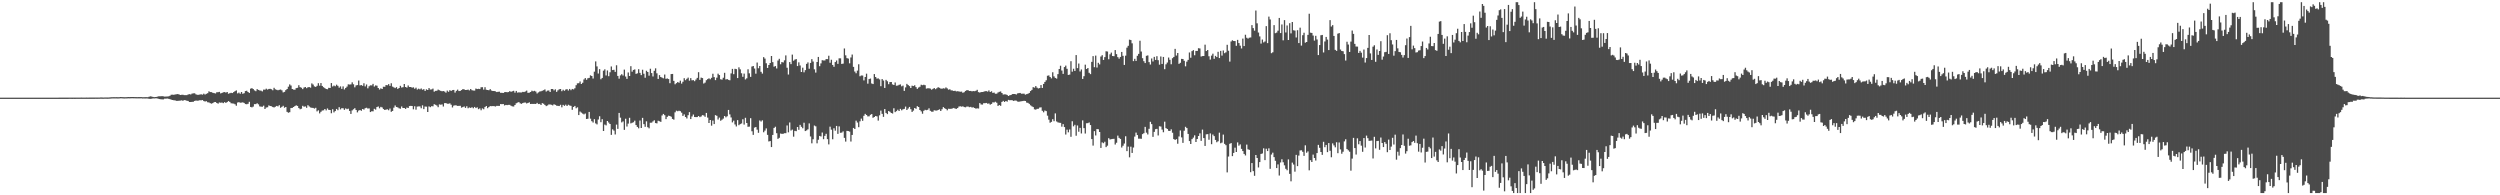 <?xml version="1.0" encoding="UTF-8"?>
<svg xmlns="http://www.w3.org/2000/svg" width="1920" height="150">
  <path d="M0 75.000h1v1.000H0zM1 75.000h1v1.000H1zM2 75.000h1v1.000H2zM3 75.000h1v1.000H3zM4 75.000h1v1.000H4zM5 75.000h1v1.000H5zM6 75.000h1v1.000H6zM7 75.000h1v1.000H7zM8 75.000h1v1.000H8zM9 75.000h1v1.000H9zM10 75.000h1v1.000H10zM11 75.000h1v1.000H11zM12 75.000h1v1.000H12zM13 75.000h1v1.000H13zM14 75.000h1v1.000H14zM15 75.000h1v1.000H15zM16 74.999h1v1.000H16zM17 75.000h1v1.000H17zM18 74.999h1v1.000H18zM19 74.999h1v1.000H19zM20 74.999h1v1.000H20zM21 74.999h1v1.000H21zM22 74.998h1v1.000H22zM23 74.996h1v1.000H23zM24 74.996h1v1.000H24zM25 74.995h1v1.000H25zM26 74.995h1v1.000H26zM27 74.995h1v1.000H27zM28 74.996h1v1.000H28zM29 74.996h1v1.000H29zM30 74.993h1v1.000H30zM31 74.993h1v1.000H31zM32 74.993h1v1.000H32zM33 74.993h1v1.000H33zM34 74.991h1v1.000H34zM35 74.989h1v1.000H35zM36 74.990h1v1.000H36zM37 74.991h1v1.000H37zM38 74.991h1v1.000H38zM39 74.988h1v1.000H39zM40 74.988h1v1.000H40zM41 74.986h1v1.000H41zM42 74.987h1v1.000H42zM43 74.989h1v1.000H43zM44 74.986h1v1.000H44zM45 74.982h1v1.000H45zM46 74.978h1v1.000H46zM47 74.979h1v1.000H47zM48 74.968h1v1.000H48zM49 74.964h1v1.000H49zM50 74.963h1v1.000H50zM51 74.963h1v1.000H51zM52 74.956h1v1.000H52zM53 74.951h1v1.000H53zM54 74.952h1v1.000H54zM55 74.957h1v1.000H55zM56 74.955h1v1.000H56zM57 74.959h1v1.000H57zM58 74.950h1v1.000H58zM59 74.942h1v1.000H59zM60 74.936h1v1.000H60zM61 74.948h1v1.000H61zM62 74.932h1v1.000H62zM63 74.934h1v1.000H63zM64 74.938h1v1.000H64zM65 74.936h1v1.000H65zM66 74.930h1v1.000H66zM67 74.943h1v1.000H67zM68 74.925h1v1.000H68zM69 74.915h1v1.000H69zM70 74.917h1v1.000H70zM71 74.930h1v1.000H71zM72 74.923h1v1.000H72zM73 74.903h1v1.000H73zM74 74.921h1v1.000H74zM75 74.892h1v1.000H75zM76 74.882h1v1.000H76zM77 74.815h1v1.000H77zM78 74.867h1v1.000H78zM79 74.882h1v1.000H79zM80 74.832h1v1.000H80zM81 74.844h1v1.000H81zM82 74.857h1v1.000H82zM83 74.831h1v1.000H83zM84 74.756h1v1.000H84zM85 74.650h1v1.000H85zM86 74.626h1v1.000H86zM87 74.613h1v1.000H87zM88 74.638h1v1.000H88zM89 74.615h1v1.000H89zM90 74.660h1v1.000H90zM91 74.636h1v1.000H91zM92 74.513h1v1.000H92zM93 74.531h1v1.000H93zM94 74.615h1v1.000H94zM95 74.660h1v1.000H95zM96 74.634h1v1.000H96zM97 74.621h1v1.000H97zM98 74.510h1v1.000H98zM99 74.546h1v1.000H99zM100 74.518h1v1.000H100zM101 74.486h1v1.000H101zM102 74.477h1v1.028H102zM103 74.532h1v1.000H103zM104 74.548h1v1.000H104zM105 74.592h1v1.000H105zM106 74.561h1v1.000H106zM107 74.551h1v1.000H107zM108 74.542h1v1.000H108zM109 74.657h1v1.000H109zM110 74.624h1v1.000H110zM111 74.614h1v1.065H111zM112 74.597h1v1.006H112zM113 74.633h1v1.050H113zM114 74.292h1v1.592H114zM115 73.971h1v1.950H115zM116 74.112h1v1.734H116zM117 74.459h1v1.121H117zM118 74.601h1v1.000H118zM119 74.518h1v1.000H119zM120 74.403h1v1.122H120zM121 73.999h1v1.821H121zM122 73.913h1v2.164H122zM123 73.918h1v2.302H123zM124 73.824h1v2.506H124zM125 73.986h1v2.333H125zM126 74.168h1v1.594H126zM127 74.156h1v1.644H127zM128 74.066h1v1.608H128zM129 73.981h1v1.883H129zM130 73.594h1v2.518H130zM131 72.756h1v3.798H131zM132 72.730h1v4.074H132zM133 72.800h1v4.202H133zM134 72.560h1v4.551H134zM135 72.371h1v5.105H135zM136 72.218h1v5.266H136zM137 72.494h1v4.858H137zM138 72.941h1v4.317H138zM139 72.785h1v4.293H139zM140 72.746h1v4.660H140zM141 73.079h1v3.786H141zM142 73.041h1v3.960H142zM143 73.050h1v4.302H143zM144 72.571h1v4.946H144zM145 72.310h1v6.031H145zM146 72.525h1v5.819H146zM147 71.882h1v6.334H147zM148 71.668h1v6.466H148zM149 71.630h1v5.891H149zM150 72.463h1v4.756H150zM151 72.794h1v4.551H151zM152 72.810h1v4.428H152zM153 72.621h1v4.354H153zM154 72.389h1v4.683H154zM155 72.694h1v4.132H155zM156 71.915h1v5.717H156zM157 72.616h1v5.350H157zM158 72.029h1v5.689H158zM159 71.596h1v6.944H159zM160 70.132h1v8.569H160zM161 70.692h1v8.563H161zM162 70.761h1v8.870H162zM163 71.338h1v7.830H163zM164 71.519h1v6.920H164zM165 71.802h1v6.540H165zM166 70.849h1v8.254H166zM167 70.802h1v8.817H167zM168 70.538h1v8.153H168zM169 71.731h1v7.177H169zM170 71.387h1v7.342H170zM171 70.874h1v8.357H171zM172 70.725h1v7.708H172zM173 71.117h1v7.942H173zM174 70.638h1v7.750H174zM175 71.998h1v5.629H175zM176 71.600h1v6.674H176zM177 71.285h1v8.020H177zM178 71.495h1v7.953H178zM179 70.693h1v8.890H179zM180 70.002h1v10.068H180zM181 69.448h1v11.763H181zM182 71.724h1v7.036H182zM183 71.093h1v7.342H183zM184 71.971h1v6.911H184zM185 70.667h1v8.148H185zM186 72.032h1v6.537H186zM187 71.572h1v7.476H187zM188 69.929h1v9.999H188zM189 69.684h1v10.374H189zM190 70.635h1v9.094H190zM191 71.380h1v6.783H191zM192 68.079h1v14.068H192zM193 67.687h1v14.790H193zM194 68.383h1v13.487H194zM195 69.450h1v10.523H195zM196 70.065h1v9.884H196zM197 68.448h1v10.862H197zM198 69.069h1v11.060H198zM199 69.469h1v12.235H199zM200 69.618h1v12.319H200zM201 70.193h1v11.786H201zM202 68.830h1v12.318H202zM203 68.881h1v14.849H203zM204 68.121h1v14.457H204zM205 68.826h1v13.569H205zM206 68.313h1v12.608H206zM207 68.182h1v13.221H207zM208 68.543h1v13.082H208zM209 69.341h1v12.887H209zM210 67.434h1v15.088H210zM211 68.616h1v13.349H211zM212 68.959h1v12.407H212zM213 69.333h1v12.399H213zM214 68.966h1v11.833H214zM215 68.787h1v14.006H215zM216 69.354h1v12.742H216zM217 70.954h1v10.316H217zM218 70.531h1v12.228H218zM219 69.242h1v12.914H219zM220 68.370h1v17.542H220zM221 66.570h1v20.018H221zM222 64.829h1v21.339H222zM223 65.678h1v17.316H223zM224 68.348h1v14.513H224zM225 68.835h1v13.357H225zM226 68.904h1v12.577H226zM227 67.700h1v13.172H227zM228 67.421h1v13.921H228zM229 65.410h1v17.590H229zM230 66.896h1v17.044H230zM231 67.389h1v16.117H231zM232 68.473h1v12.797H232zM233 67.214h1v14.761H233zM234 66.841h1v14.895H234zM235 67.759h1v15.037H235zM236 67.013h1v13.776H236zM237 66.858h1v14.910H237zM238 67.315h1v15.242H238zM239 64.071h1v18.724H239zM240 64.928h1v17.985H240zM241 66.355h1v17.049H241zM242 66.760h1v16.015H242zM243 65.919h1v19.631H243zM244 63.902h1v20.809H244zM245 65.808h1v21.270H245zM246 63.785h1v22.071H246zM247 65.974h1v18.910H247zM248 66.948h1v17.794H248zM249 67.664h1v16.051H249zM250 68.336h1v16.441H250zM251 68.565h1v14.736H251zM252 67.412h1v16.964H252zM253 67.607h1v16.884H253zM254 63.790h1v23.199H254zM255 66.414h1v17.505H255zM256 65.694h1v20.618H256zM257 66.255h1v19.021H257zM258 65.006h1v18.669H258zM259 65.901h1v18.748H259zM260 67.345h1v14.989H260zM261 66.346h1v17.669H261zM262 68.228h1v14.886H262zM263 66.378h1v16.776H263zM264 68.694h1v15.680H264zM265 67.548h1v15.709H265zM266 66.504h1v17.372H266zM267 64.742h1v18.697H267zM268 64.932h1v20.242H268zM269 64.804h1v22.679H269zM270 63.255h1v21.552H270zM271 64.714h1v19.228H271zM272 67.090h1v15.998H272zM273 65.607h1v18.892H273zM274 65.331h1v20.969H274zM275 61.823h1v23.111H275zM276 65.597h1v18.884H276zM277 65.314h1v19.784H277zM278 65.915h1v17.783H278zM279 63.954h1v20.230H279zM280 66.370h1v16.725H280zM281 64.850h1v17.912H281zM282 67.819h1v15.559H282zM283 66.259h1v17.011H283zM284 65.526h1v20.539H284zM285 65.575h1v19.877H285zM286 64.400h1v21.125H286zM287 66.471h1v17.100H287zM288 65.577h1v18.607H288zM289 65.778h1v16.457H289zM290 67.595h1v14.148H290zM291 68.780h1v14.431H291zM292 67.848h1v14.214H292zM293 68.340h1v14.173H293zM294 66.597h1v17.178H294zM295 66.666h1v17.806H295zM296 65.341h1v18.835H296zM297 65.495h1v18.463H297zM298 64.593h1v20.103H298zM299 65.962h1v17.380H299zM300 63.968h1v21.872H300zM301 66.524h1v18.693H301zM302 67.053h1v15.623H302zM303 67.662h1v13.339H303zM304 66.899h1v15.280H304zM305 68.298h1v14.189H305zM306 67.606h1v15.602H306zM307 65.906h1v17.604H307zM308 67.217h1v14.529H308zM309 66.976h1v15.980H309zM310 64.490h1v18.430H310zM311 66.814h1v16.851H311zM312 67.291h1v15.269H312zM313 65.634h1v17.287H313zM314 66.836h1v14.631H314zM315 66.810h1v14.485H315zM316 67.325h1v14.106H316zM317 67.071h1v16.889H317zM318 68.127h1v13.504H318zM319 67.325h1v16.919H319zM320 68.741h1v13.140H320zM321 68.122h1v13.609H321zM322 68.628h1v13.110H322zM323 67.962h1v15.192H323zM324 68.916h1v12.003H324zM325 68.429h1v15.372H325zM326 69.841h1v11.984H326zM327 68.582h1v13.350H327zM328 69.143h1v16.864H328zM329 67.636h1v14.068H329zM330 68.766h1v13.555H330zM331 68.634h1v12.928H331zM332 68.024h1v13.644H332zM333 70.397h1v9.644H333zM334 69.807h1v10.668H334zM335 69.686h1v11.348H335zM336 68.798h1v13.542H336zM337 69.329h1v10.874H337zM338 69.770h1v10.683H338zM339 70.101h1v10.053H339zM340 69.936h1v11.900H340zM341 70.320h1v8.870H341zM342 71.182h1v7.995H342zM343 69.592h1v10.060H343zM344 70.513h1v9.162H344zM345 69.259h1v10.098H345zM346 69.824h1v10.631H346zM347 69.240h1v13.276H347zM348 69.060h1v12.075H348zM349 71.128h1v9.700H349zM350 69.736h1v11.257H350zM351 68.825h1v12.519H351zM352 69.923h1v11.361H352zM353 69.768h1v11.493H353zM354 69.181h1v13.506H354zM355 68.383h1v13.852H355zM356 68.661h1v13.102H356zM357 69.136h1v13.732H357zM358 69.053h1v12.583H358zM359 68.799h1v14.363H359zM360 69.422h1v13.087H360zM361 68.367h1v14.526H361zM362 69.278h1v13.051H362zM363 69.536h1v13.626H363zM364 69.579h1v12.566H364zM365 67.985h1v14.990H365zM366 68.394h1v14.038H366zM367 68.193h1v15.673H367zM368 68.405h1v14.831H368zM369 67.034h1v17.660H369zM370 66.954h1v16.297H370zM371 68.838h1v15.057H371zM372 66.975h1v15.264H372zM373 68.918h1v12.482H373zM374 69.138h1v13.940H374zM375 69.337h1v12.892H375zM376 68.437h1v13.028H376zM377 69.541h1v12.040H377zM378 69.869h1v11.611H378zM379 69.869h1v11.651H379zM380 70.161h1v11.648H380zM381 70.710h1v10.598H381zM382 70.479h1v10.824H382zM383 70.384h1v10.948H383zM384 71.282h1v8.639H384zM385 71.261h1v8.770H385zM386 71.400h1v8.485H386zM387 70.830h1v10.174H387zM388 70.663h1v9.912H388zM389 70.864h1v9.886H389zM390 70.686h1v9.866H390zM391 69.993h1v10.536H391zM392 70.486h1v10.759H392zM393 70.082h1v11.607H393zM394 69.747h1v12.047H394zM395 71.177h1v9.443H395zM396 69.862h1v9.422H396zM397 71.141h1v7.666H397zM398 70.910h1v7.466H398zM399 70.997h1v8.365H399zM400 71.034h1v8.761H400zM401 70.546h1v8.633H401zM402 70.710h1v8.072H402zM403 70.223h1v8.534H403zM404 69.562h1v9.881H404zM405 71.318h1v7.760H405zM406 71.164h1v7.403H406zM407 70.669h1v9.225H407zM408 69.635h1v10.129H408zM409 70.107h1v9.720H409zM410 69.751h1v9.996H410zM411 70.289h1v9.567H411zM412 71.775h1v7.244H412zM413 70.955h1v8.954H413zM414 70.304h1v9.459H414zM415 70.070h1v10.557H415zM416 69.697h1v9.512H416zM417 69.284h1v10.384H417zM418 68.645h1v11.920H418zM419 70.283h1v11.246H419zM420 69.579h1v11.406H420zM421 69.457h1v10.775H421zM422 70.635h1v9.599H422zM423 68.337h1v12.154H423zM424 68.367h1v12.576H424zM425 69.443h1v10.648H425zM426 68.608h1v11.939H426zM427 70.533h1v10.618H427zM428 69.371h1v11.954H428zM429 68.560h1v12.875H429zM430 68.334h1v12.129H430zM431 70.034h1v12.405H431zM432 68.935h1v11.579H432zM433 69.716h1v11.578H433zM434 68.755h1v11.655H434zM435 68.474h1v12.925H435zM436 69.552h1v10.875H436zM437 68.317h1v12.705H437zM438 69.265h1v12.052H438zM439 68.282h1v16.024H439zM440 68.638h1v13.537H440zM441 67.791h1v13.586H441zM442 65.422h1v17.722H442zM443 64.016h1v18.429H443zM444 63.881h1v24.507H444zM445 62.559h1v23.098H445zM446 64.523h1v21.978H446zM447 63.528h1v23.732H447zM448 61.009h1v26.827H448zM449 59.953h1v27.220H449zM450 61.263h1v30.141H450zM451 60.094h1v31.115H451zM452 59.823h1v26.123H452zM453 57.878h1v33.267H453zM454 58.377h1v34.706H454zM455 60.320h1v33.809H455zM456 55.033h1v36.515H456zM457 47.169h1v47.623H457zM458 50.984h1v44.551H458zM459 56.497h1v35.296H459zM460 53.115h1v36.179H460zM461 60.875h1v32.949H461zM462 59.868h1v31.671H462zM463 54.253h1v46.363H463zM464 53.258h1v42.446H464zM465 57.960h1v38.360H465zM466 54.142h1v38.782H466zM467 58.540h1v35.542H467zM468 55.515h1v39.740H468zM469 51.049h1v52.542H469zM470 53.834h1v45.480H470zM471 53.602h1v46.714H471zM472 55.214h1v48.048H472zM473 50.110h1v45.596H473zM474 58.306h1v40.688H474zM475 60.425h1v26.295H475zM476 57.891h1v32.491H476zM477 56.964h1v37.059H477zM478 57.986h1v35.239H478zM479 53.453h1v46.279H479zM480 58.753h1v32.449H480zM481 60.564h1v36.595H481zM482 55.633h1v39.296H482zM483 58.391h1v32.082H483zM484 50.822h1v43.964H484zM485 55.047h1v39.253H485zM486 53.730h1v40.159H486zM487 53.322h1v39.365H487zM488 56.729h1v39.298H488zM489 56.320h1v41.185H489zM490 53.136h1v45.440H490zM491 55.977h1v36.587H491zM492 57.712h1v40.583H492zM493 53.538h1v36.991H493zM494 56.641h1v38.674H494zM495 59.709h1v37.681H495zM496 54.348h1v38.815H496zM497 55.313h1v42.353H497zM498 58.090h1v40.450H498zM499 52.773h1v41.494H499zM500 56.125h1v38.066H500zM501 58.708h1v34.541H501zM502 54.381h1v37.981H502zM503 52.477h1v42.029H503zM504 56.307h1v38.474H504zM505 60.615h1v32.102H505zM506 57.723h1v35.386H506zM507 59.161h1v34.442H507zM508 59.649h1v29.044H508zM509 60.171h1v27.320H509zM510 57.230h1v31.266H510zM511 60.539h1v30.942H511zM512 60.267h1v29.420H512zM513 60.736h1v28.110H513zM514 63.919h1v25.185H514zM515 56.870h1v32.795H515zM516 56.759h1v34.600H516zM517 62.126h1v29.796H517zM518 64.722h1v21.566H518zM519 63.844h1v21.157H519zM520 63.017h1v22.425H520zM521 63.523h1v21.546H521zM522 61.941h1v23.479H522zM523 64.231h1v22.300H523zM524 62.769h1v26.249H524zM525 60.061h1v27.796H525zM526 61.615h1v28.252H526zM527 60.515h1v30.485H527zM528 59.580h1v28.905H528zM529 61.967h1v24.163H529zM530 59.985h1v31.445H530zM531 61.719h1v27.748H531zM532 61.529h1v26.406H532zM533 62.386h1v27.446H533zM534 61.093h1v28.866H534zM535 59.821h1v30.108H535zM536 55.442h1v33.651H536zM537 61.336h1v28.629H537zM538 59.608h1v29.822H538zM539 59.954h1v28.489H539zM540 64.139h1v24.542H540zM541 63.418h1v26.308H541zM542 61.595h1v25.129H542zM543 60.774h1v29.567H543zM544 60.175h1v34.312H544zM545 60.860h1v31.278H545zM546 59.736h1v36.780H546zM547 56.637h1v36.000H547zM548 59.230h1v36.066H548zM549 61.544h1v26.860H549zM550 59.639h1v29.320H550zM551 56.592h1v35.200H551zM552 57.671h1v32.634H552zM553 60.860h1v31.858H553zM554 61.206h1v30.732H554zM555 59.713h1v31.385H555zM556 55.923h1v33.157H556zM557 61.030h1v29.096H557zM558 60.698h1v28.582H558zM559 61.340h1v23.081H559zM560 61.624h1v26.254H560zM561 56.391h1v33.799H561zM562 52.877h1v41.138H562zM563 56.972h1v35.678H563zM564 52.858h1v42.738H564zM565 53.073h1v44.056H565zM566 59.967h1v32.317H566zM567 51.731h1v44.415H567zM568 53.226h1v42.086H568zM569 56.288h1v38.542H569zM570 58.994h1v32.588H570zM571 56.512h1v39.194H571zM572 61.037h1v29.420H572zM573 60.150h1v34.318H573zM574 53.199h1v44.207H574zM575 56.338h1v40.908H575zM576 59.014h1v31.750H576zM577 51.115h1v49.706H577zM578 50.688h1v52.873H578zM579 52.656h1v45.356H579zM580 56.560h1v40.976H580zM581 48.008h1v51.588H581zM582 52.436h1v49.557H582zM583 50.666h1v41.854H583zM584 55.154h1v38.157H584zM585 56.549h1v35.878H585zM586 43.897h1v57.683H586zM587 45.010h1v55.313H587zM588 48.606h1v50.012H588zM589 52.152h1v51.441H589zM590 49.938h1v58.701H590zM591 48.391h1v59.928H591zM592 42.991h1v69.968H592zM593 47.717h1v55.921H593zM594 51.179h1v47.096H594zM595 50.759h1v46.548H595zM596 52.563h1v49.724H596zM597 46.482h1v60.145H597zM598 45.146h1v60.690H598zM599 49.346h1v53.228H599zM600 47.683h1v55.135H600zM601 47.967h1v54.778H601zM602 46.349h1v55.933H602zM603 42.563h1v59.755H603zM604 52.027h1v44.346H604zM605 57.233h1v44.387H605zM606 47.663h1v46.411H606zM607 49.252h1v50.982H607zM608 41.939h1v57.587H608zM609 46.666h1v58.310H609zM610 45.765h1v54.748H610zM611 45.387h1v55.387H611zM612 50.727h1v46.798H612zM613 47.848h1v51.816H613zM614 50.295h1v45.592H614zM615 55.295h1v42.104H615zM616 51.948h1v46.563H616zM617 55.547h1v38.726H617zM618 53.845h1v46.795H618zM619 49.036h1v51.126H619zM620 47.925h1v51.386H620zM621 52.811h1v41.978H621zM622 48.342h1v56.439H622zM623 45.410h1v64.686H623zM624 47.239h1v59.698H624zM625 53.244h1v43.152H625zM626 55.764h1v41.267H626zM627 47.617h1v62.443H627zM628 43.749h1v63.581H628zM629 50.851h1v53.552H629zM630 48.691h1v56.113H630zM631 46.240h1v55.554H631zM632 46.442h1v60.438H632zM633 46.422h1v57.909H633zM634 45.381h1v57.389H634zM635 45.389h1v61.443H635zM636 42.821h1v68.082H636zM637 48.174h1v49.110H637zM638 45.877h1v53.713H638zM639 49.856h1v57.082H639zM640 51.284h1v47.237H640zM641 47.690h1v52.681H641zM642 46.461h1v50.277H642zM643 49.072h1v53.735H643zM644 44.787h1v52.267H644zM645 44.783h1v57.202H645zM646 49.086h1v52.753H646zM647 48.822h1v52.112H647zM648 37.203h1v68.656H648zM649 42.517h1v66.247H649zM650 44.650h1v55.844H650zM651 45.006h1v55.662H651zM652 48.635h1v52.441H652zM653 44.131h1v64.568H653zM654 41.900h1v61.741H654zM655 51.332h1v46.900H655zM656 54.927h1v44.125H656zM657 56.261h1v36.388H657zM658 54.227h1v39.873H658zM659 49.361h1v48.347H659zM660 58.553h1v34.618H660zM661 57.962h1v33.099H661zM662 57.986h1v34.772H662zM663 61.723h1v27.217H663zM664 59.115h1v28.315H664zM665 56.559h1v31.737H665zM666 64.247h1v25.167H666zM667 60.711h1v28.638H667zM668 60.339h1v27.821H668zM669 64.092h1v23.502H669zM670 64.556h1v25.908H670zM671 56.860h1v33.014H671zM672 59.148h1v29.915H672zM673 60.345h1v29.030H673zM674 60.199h1v32.420H674zM675 60.991h1v27.574H675zM676 66.202h1v18.750H676zM677 60.707h1v26.727H677zM678 61.875h1v27.902H678zM679 67.513h1v16.241H679zM680 61.363h1v25.383H680zM681 62.392h1v25.251H681zM682 64.654h1v20.620H682zM683 63.010h1v22.862H683zM684 62.983h1v23.799H684zM685 64.822h1v22.346H685zM686 65.293h1v17.878H686zM687 63.347h1v22.765H687zM688 65.829h1v19.543H688zM689 65.692h1v18.574H689zM690 65.119h1v20.107H690zM691 64.842h1v18.760H691zM692 66.287h1v18.454H692zM693 65.719h1v18.254H693zM694 69.803h1v13.799H694zM695 67.121h1v14.759H695zM696 64.424h1v20.079H696zM697 65.316h1v18.024H697zM698 66.165h1v15.940H698zM699 67.584h1v16.266H699zM700 65.813h1v20.147H700zM701 66.088h1v18.868H701zM702 65.494h1v17.426H702zM703 66.933h1v16.612H703zM704 68.268h1v13.280H704zM705 67.226h1v14.940H705zM706 66.589h1v17.882H706zM707 65.076h1v20.482H707zM708 65.420h1v21.948H708zM709 65.093h1v19.993H709zM710 65.456h1v18.847H710zM711 68.066h1v16.582H711zM712 67.798h1v16.549H712zM713 67.774h1v15.426H713zM714 68.048h1v17.030H714zM715 68.857h1v16.904H715zM716 68.271h1v17.559H716zM717 67.563h1v17.118H717zM718 68.509h1v16.393H718zM719 67.799h1v17.117H719zM720 66.990h1v17.509H720zM721 67.424h1v16.561H721zM722 68.013h1v17.232H722zM723 68.138h1v15.760H723zM724 67.787h1v14.478H724zM725 68.010h1v15.064H725zM726 67.140h1v16.563H726zM727 67.875h1v16.858H727zM728 68.860h1v14.651H728zM729 68.581h1v15.010H729zM730 69.376h1v14.170H730zM731 69.466h1v13.841H731zM732 69.892h1v13.014H732zM733 69.703h1v13.701H733zM734 70.196h1v13.419H734zM735 70.017h1v12.955H735zM736 70.232h1v11.583H736zM737 70.461h1v11.133H737zM738 70.371h1v11.533H738zM739 71.293h1v10.354H739zM740 70.787h1v11.416H740zM741 69.832h1v12.599H741zM742 69.257h1v12.591H742zM743 69.277h1v12.533H743zM744 69.887h1v12.463H744zM745 69.845h1v12.236H745zM746 70.152h1v12.418H746zM747 69.914h1v12.497H747zM748 70.035h1v12.932H748zM749 69.732h1v13.718H749zM750 68.991h1v14.233H750zM751 70.769h1v12.608H751zM752 71.131h1v8.048H752zM753 70.694h1v9.539H753zM754 70.636h1v9.697H754zM755 70.454h1v8.796H755zM756 70.025h1v9.225H756zM757 70.008h1v9.070H757zM758 70.329h1v9.287H758zM759 69.451h1v10.015H759zM760 70.633h1v9.774H760zM761 70.113h1v9.688H761zM762 71.302h1v7.303H762zM763 71.101h1v7.598H763zM764 71.973h1v6.162H764zM765 71.929h1v6.985H765zM766 71.017h1v10.318H766zM767 70.524h1v10.167H767zM768 70.238h1v11.006H768zM769 71.437h1v6.866H769zM770 72.605h1v4.864H770zM771 72.428h1v5.903H771zM772 72.496h1v5.085H772zM773 72.922h1v5.145H773zM774 73.710h1v2.965H774zM775 73.150h1v3.830H775zM776 72.951h1v3.946H776zM777 72.248h1v4.826H777zM778 72.168h1v5.348H778zM779 72.202h1v4.960H779zM780 72.579h1v4.758H780zM781 71.754h1v6.207H781zM782 71.514h1v6.644H782zM783 71.377h1v6.559H783zM784 71.991h1v5.762H784zM785 71.951h1v5.657H785zM786 71.926h1v5.503H786zM787 72.696h1v4.857H787zM788 72.280h1v6.514H788zM789 71.972h1v7.008H789zM790 71.398h1v8.377H790zM791 69.925h1v10.965H791zM792 69.039h1v12.605H792zM793 66.902h1v15.310H793zM794 67.311h1v16.637H794zM795 66.094h1v18.152H795zM796 67.344h1v16.269H796zM797 67.916h1v15.597H797zM798 67.635h1v14.952H798zM799 65.352h1v17.073H799zM800 67.508h1v17.589H800zM801 64.452h1v21.825H801zM802 62.930h1v21.982H802zM803 61.668h1v23.698H803zM804 58.183h1v30.653H804zM805 57.923h1v34.002H805zM806 59.112h1v35.126H806zM807 60.224h1v33.358H807zM808 55.522h1v36.027H808zM809 58.667h1v34.427H809zM810 59.850h1v27.254H810zM811 60.351h1v32.912H811zM812 56.952h1v37.034H812zM813 53.015h1v41.219H813zM814 50.489h1v43.883H814zM815 54.143h1v43.116H815zM816 56.732h1v38.606H816zM817 51.529h1v46.058H817zM818 50.371h1v52.958H818zM819 52.832h1v46.772H819zM820 57.529h1v44.078H820zM821 57.317h1v42.125H821zM822 47.014h1v58.030H822zM823 55.024h1v38.115H823zM824 52.804h1v44.204H824zM825 54.495h1v41.330H825zM826 42.281h1v61.981H826zM827 52.345h1v44.027H827zM828 48.804h1v52.365H828zM829 54.901h1v43.285H829zM830 53.356h1v49.162H830zM831 60.633h1v31.827H831zM832 58.528h1v39.873H832zM833 49.642h1v52.928H833zM834 52.989h1v41.675H834zM835 52.199h1v42.350H835zM836 55.930h1v38.106H836zM837 56.920h1v39.139H837zM838 47.498h1v59.326H838zM839 43.099h1v68.703H839zM840 51.628h1v49.085H840zM841 42.701h1v61.312H841zM842 51.891h1v47.207H842zM843 48.227h1v51.041H843zM844 49.482h1v51.905H844zM845 43.415h1v70.195H845zM846 42.402h1v66.957H846zM847 46.029h1v63.958H847zM848 43.870h1v64.999H848zM849 39.360h1v73.627H849zM850 39.565h1v72.331H850zM851 45.508h1v60.627H851zM852 41.742h1v65.412H852zM853 40.381h1v66.478H853zM854 42.999h1v63.724H854zM855 43.139h1v63.481H855zM856 38.462h1v72.545H856zM857 41.590h1v68.016H857zM858 43.903h1v60.239H858zM859 45.034h1v60.857H859zM860 43.701h1v62.993H860zM861 39.872h1v73.434H861zM862 42.875h1v69.034H862zM863 49.849h1v60.362H863zM864 42.739h1v61.892H864zM865 36.611h1v79.465H865zM866 35.182h1v77.401H866zM867 30.487h1v90.320H867zM868 30.794h1v81.848H868zM869 33.275h1v84.158H869zM870 46.932h1v66.376H870zM871 45.163h1v59.767H871zM872 46.809h1v55.038H872zM873 42.830h1v60.911H873zM874 41.389h1v65.097H874zM875 31.281h1v75.237H875zM876 39.579h1v67.019H876zM877 44.678h1v58.353H877zM878 46.986h1v55.323H878zM879 48.431h1v48.995H879zM880 42.845h1v59.057H880zM881 42.548h1v60.712H881zM882 47.712h1v51.206H882zM883 49.550h1v43.986H883zM884 44.905h1v50.423H884zM885 47.220h1v57.918H885zM886 43.686h1v57.583H886zM887 46.024h1v53.225H887zM888 43.165h1v55.808H888zM889 46.231h1v57.822H889zM890 49.648h1v47.321H890zM891 43.385h1v53.788H891zM892 49.104h1v50.452H892zM893 43.719h1v57.867H893zM894 53.142h1v40.295H894zM895 49.418h1v48.983H895zM896 48.018h1v51.052H896zM897 44.162h1v56.299H897zM898 45.908h1v54.693H898zM899 49.343h1v49.987H899zM900 44.701h1v57.231H900zM901 43.730h1v63.052H901zM902 37.544h1v69.917H902zM903 42.625h1v64.231H903zM904 40.692h1v69.711H904zM905 49.054h1v55.740H905zM906 48.216h1v52.006H906zM907 45.220h1v60.311H907zM908 45.334h1v64.402H908zM909 46.677h1v53.724H909zM910 50.960h1v46.447H910zM911 47.337h1v51.017H911zM912 45.981h1v56.892H912zM913 40.288h1v68.052H913zM914 44.353h1v66.235H914zM915 39.257h1v67.605H915zM916 38.511h1v67.174H916zM917 42.436h1v61.512H917zM918 39.142h1v69.911H918zM919 39.104h1v67.665H919zM920 37.036h1v67.402H920zM921 37.221h1v65.190H921zM922 43.412h1v64.795H922zM923 43.068h1v56.483H923zM924 43.004h1v63.006H924zM925 34.326h1v77.749H925zM926 39.210h1v63.950H926zM927 38.386h1v64.630H927zM928 43.200h1v64.093H928zM929 45.753h1v56.722H929zM930 42.680h1v68.065H930zM931 41.232h1v62.110H931zM932 45.142h1v59.403H932zM933 42.920h1v64.553H933zM934 43.826h1v65.451H934zM935 39.794h1v68.701H935zM936 44.601h1v57.295H936zM937 39.061h1v70.987H937zM938 42.711h1v66.828H938zM939 38.768h1v64.621H939zM940 40.862h1v69.615H940zM941 40.194h1v71.330H941zM942 34.409h1v98.002H942zM943 38.958h1v81.278H943zM944 47.329h1v63.129H944zM945 31.830h1v78.066H945zM946 30.915h1v88.980H946zM947 31.511h1v85.935H947zM948 31.547h1v81.842H948zM949 35.188h1v81.565H949zM950 30.634h1v78.747H950zM951 33.099h1v78.749H951zM952 35.093h1v75.788H952zM953 37.204h1v77.102H953zM954 29.643h1v86.355H954zM955 35.354h1v82.855H955zM956 26.653h1v92.765H956zM957 28.991h1v82.045H957zM958 29.649h1v85.017H958zM959 28.950h1v86.142H959zM960 28.790h1v103.434H960zM961 19.278h1v105.935H961zM962 21.590h1v109.822H962zM963 23.529h1v111.508H963zM964 8.116h1v110.928H964zM965 17.928h1v103.427H965zM966 24.975h1v103.648H966zM967 27.948h1v96.498H967zM968 33.506h1v84.714H968zM969 30.354h1v87.514H969zM970 32.584h1v81.317H970zM971 31.837h1v91.167H971zM972 20.079h1v94.139H972zM973 33.146h1v82.897H973zM974 12.745h1v101.195H974zM975 14.925h1v114.700H975zM976 40.841h1v77.853H976zM977 40.115h1v77.132H977zM978 19.282h1v101.420H978zM979 25.520h1v97.998H979zM980 25.042h1v104.051H980zM981 23.569h1v102.672H981zM982 13.782h1v121.027H982zM983 25.402h1v99.385H983zM984 18.804h1v103.536H984zM985 30.994h1v93.604H985zM986 15.444h1v111.520H986zM987 24.956h1v104.685H987zM988 19.552h1v111.188H988zM989 30.703h1v91.738H989zM990 17.804h1v115.724H990zM991 25.664h1v113.574H991zM992 16.897h1v107.961H992zM993 23.257h1v103.127H993zM994 23.485h1v108.341H994zM995 28.754h1v90.180H995zM996 23.194h1v104.379H996zM997 33.082h1v86.397H997zM998 21.242h1v94.320H998zM999 35.042h1v80.360H999zM1000 27.014h1v89.567H1000zM1001 25.132h1v94.566H1001zM1002 32.761h1v78.842H1002zM1003 32.236h1v85.068H1003zM1004 26.783h1v89.488H1004zM1005 10.523h1v120.268H1005zM1006 25.077h1v97.935H1006zM1007 25.278h1v99.113H1007zM1008 27.270h1v91.451H1008zM1009 31.174h1v90.191H1009zM1010 27.490h1v95.800H1010zM1011 30.298h1v87.271H1011zM1012 42.288h1v68.992H1012zM1013 34.592h1v78.934H1013zM1014 27.090h1v89.627H1014zM1015 26.837h1v92.109H1015zM1016 40.268h1v68.610H1016zM1017 31.846h1v81.200H1017zM1018 28.389h1v82.945H1018zM1019 30.390h1v86.447H1019zM1020 38.465h1v71.433H1020zM1021 15.466h1v100.324H1021zM1022 20.395h1v100.387H1022zM1023 19.293h1v90.823H1023zM1024 27.599h1v84.079H1024zM1025 38.311h1v74.825H1025zM1026 39.074h1v70.190H1026zM1027 25.849h1v91.802H1027zM1028 25.399h1v84.021H1028zM1029 38.020h1v76.700H1029zM1030 39.169h1v78.887H1030zM1031 39.397h1v77.110H1031zM1032 41.596h1v67.022H1032zM1033 46.470h1v60.483H1033zM1034 32.066h1v82.424H1034zM1035 34.209h1v81.260H1035zM1036 39.886h1v76.627H1036zM1037 31.972h1v99.118H1037zM1038 23.454h1v98.376H1038zM1039 25.997h1v79.872H1039zM1040 33.711h1v80.022H1040zM1041 35.748h1v82.933H1041zM1042 35.770h1v70.485H1042zM1043 40.673h1v70.148H1043zM1044 39.052h1v69.305H1044zM1045 40.459h1v71.405H1045zM1046 44.238h1v72.343H1046zM1047 38.054h1v67.993H1047zM1048 48.006h1v65.313H1048zM1049 44.611h1v59.542H1049zM1050 36.771h1v69.380H1050zM1051 26.875h1v81.292H1051zM1052 41.018h1v67.059H1052zM1053 46.019h1v61.932H1053zM1054 35.866h1v85.856H1054zM1055 34.749h1v70.294H1055zM1056 47.471h1v66.518H1056zM1057 37.999h1v70.354H1057zM1058 42.156h1v66.011H1058zM1059 39.188h1v75.869H1059zM1060 31.665h1v73.976H1060zM1061 45.844h1v63.962H1061zM1062 43.400h1v69.541H1062zM1063 40.064h1v69.065H1063zM1064 39.843h1v70.613H1064zM1065 27.050h1v89.860H1065zM1066 41.415h1v65.792H1066zM1067 25.537h1v89.682H1067zM1068 30.881h1v81.690H1068zM1069 34.152h1v71.704H1069zM1070 42.747h1v68.279H1070zM1071 39.251h1v64.158H1071zM1072 30.676h1v91.925H1072zM1073 37.097h1v79.411H1073zM1074 39.891h1v79.618H1074zM1075 40.165h1v73.579H1075zM1076 42.115h1v69.260H1076zM1077 44.177h1v59.097H1077zM1078 42.366h1v69.632H1078zM1079 34.706h1v83.234H1079zM1080 29.594h1v86.504H1080zM1081 44.493h1v62.030H1081zM1082 28.534h1v83.381H1082zM1083 19.851h1v91.789H1083zM1084 37.864h1v71.259H1084zM1085 35.003h1v73.301H1085zM1086 36.948h1v72.735H1086zM1087 40.274h1v63.875H1087zM1088 40.109h1v69.893H1088zM1089 38.816h1v77.659H1089zM1090 38.582h1v71.935H1090zM1091 35.381h1v81.714H1091zM1092 31.873h1v81.588H1092zM1093 44.636h1v61.883H1093zM1094 43.034h1v81.799H1094zM1095 36.820h1v79.836H1095zM1096 38.002h1v78.411H1096zM1097 33.357h1v79.422H1097zM1098 28.218h1v85.757H1098zM1099 35.361h1v86.042H1099zM1100 35.501h1v70.107H1100zM1101 33.043h1v87.238H1101zM1102 38.498h1v78.154H1102zM1103 38.995h1v84.121H1103zM1104 26.055h1v98.366H1104zM1105 16.604h1v98.208H1105zM1106 16.250h1v99.485H1106zM1107 26.841h1v85.407H1107zM1108 33.645h1v84.997H1108zM1109 29.667h1v84.423H1109zM1110 43.032h1v65.634H1110zM1111 27.898h1v96.759H1111zM1112 38.179h1v64.324H1112zM1113 35.849h1v85.636H1113zM1114 40.781h1v73.524H1114zM1115 26.815h1v96.540H1115zM1116 32.605h1v88.349H1116zM1117 30.482h1v93.675H1117zM1118 25.484h1v107.754H1118zM1119 22.072h1v104.725H1119zM1120 31.451h1v83.136H1120zM1121 32.530h1v88.464H1121zM1122 24.578h1v99.814H1122zM1123 31.474h1v99.156H1123zM1124 18.475h1v104.393H1124zM1125 24.498h1v96.723H1125zM1126 32.467h1v84.655H1126zM1127 27.326h1v96.216H1127zM1128 24.633h1v105.942H1128zM1129 17.942h1v105.897H1129zM1130 21.324h1v122.462H1130zM1131 12.022h1v118.422H1131zM1132 17.063h1v105.846H1132zM1133 29.772h1v90.449H1133zM1134 25.189h1v111.531H1134zM1135 26.373h1v94.470H1135zM1136 8.832h1v121.969H1136zM1137 13.670h1v116.287H1137zM1138 3.069h1v127.985H1138zM1139 4.511h1v141.893H1139zM1140 9.785h1v124.623H1140zM1141 21.135h1v103.629H1141zM1142 19.984h1v111.269H1142zM1143 30.752h1v100.410H1143zM1144 20.151h1v107.920H1144zM1145 27.984h1v99.397H1145zM1146 22.683h1v113.369H1146zM1147 27.116h1v92.590H1147zM1148 23.521h1v108.491H1148zM1149 15.235h1v115.397H1149zM1150 11.856h1v121.530H1150zM1151 7.811h1v136.364H1151zM1152 7.241h1v133.259H1152zM1153 13.698h1v111.774H1153zM1154 24.681h1v111.534H1154zM1155 6.970h1v139.988H1155zM1156 32.356h1v87.390H1156zM1157 18.969h1v105.735H1157zM1158 3.800h1v134.688H1158zM1159 23.845h1v112.624H1159zM1160 9.021h1v134.060H1160zM1161 7.003h1v139.627H1161zM1162 19.786h1v128.504H1162zM1163 16.719h1v123.926H1163zM1164 1.710h1v142.721H1164zM1165 1.710h1v146.580H1165zM1166 3.866h1v127.574H1166zM1167 13.675h1v134.615H1167zM1168 12.695h1v116.640H1168zM1169 8.910h1v123.016H1169zM1170 19.673h1v115.429H1170zM1171 14.974h1v133.316H1171zM1172 12.845h1v128.589H1172zM1173 15.792h1v110.489H1173zM1174 24.814h1v109.894H1174zM1175 14.843h1v133.447H1175zM1176 15.709h1v122.970H1176zM1177 17.816h1v127.958H1177zM1178 1.710h1v143.004H1178zM1179 7.008h1v120.973H1179zM1180 17.971h1v114.217H1180zM1181 30.087h1v93.230H1181zM1182 14.115h1v118.901H1182zM1183 29.216h1v111.961H1183zM1184 21.154h1v102.481H1184zM1185 20.666h1v104.573H1185zM1186 23.790h1v103.685H1186zM1187 29.677h1v108.480H1187zM1188 16.746h1v120.227H1188zM1189 16.911h1v116.254H1189zM1190 20.353h1v105.341H1190zM1191 29.105h1v102.433H1191zM1192 20.974h1v103.412H1192zM1193 30.636h1v95.902H1193zM1194 15.578h1v104.493H1194zM1195 17.663h1v116.269H1195zM1196 11.185h1v116.262H1196zM1197 20.732h1v109.068H1197zM1198 20.406h1v109.700H1198zM1199 26.249h1v96.834H1199zM1200 27.272h1v105.067H1200zM1201 27.466h1v109.181H1201zM1202 23.674h1v100.254H1202zM1203 16.103h1v109.654H1203zM1204 10.271h1v124.659H1204zM1205 29.553h1v104.575H1205zM1206 20.705h1v100.346H1206zM1207 23.650h1v102.878H1207zM1208 24.897h1v105.928H1208zM1209 5.036h1v125.403H1209zM1210 19.622h1v110.604H1210zM1211 26.800h1v103.841H1211zM1212 13.711h1v109.381H1212zM1213 14.825h1v110.826H1213zM1214 21.769h1v104.073H1214zM1215 30.727h1v98.297H1215zM1216 30.390h1v98.660H1216zM1217 26.729h1v95.138H1217zM1218 25.252h1v89.917H1218zM1219 24.830h1v102.449H1219zM1220 16.095h1v101.200H1220zM1221 21.486h1v101.874H1221zM1222 29.055h1v101.587H1222zM1223 28.956h1v111.082H1223zM1224 15.183h1v119.809H1224zM1225 22.152h1v112.321H1225zM1226 28.937h1v86.220H1226zM1227 21.714h1v95.208H1227zM1228 36.685h1v90.874H1228zM1229 25.506h1v96.369H1229zM1230 35.865h1v95.697H1230zM1231 25.488h1v103.677H1231zM1232 32.955h1v83.787H1232zM1233 29.932h1v82.376H1233zM1234 25.372h1v96.615H1234zM1235 37.720h1v82.816H1235zM1236 36.096h1v75.379H1236zM1237 42.541h1v61.656H1237zM1238 42.099h1v62.346H1238zM1239 42.654h1v71.504H1239zM1240 44.147h1v69.611H1240zM1241 46.007h1v62.243H1241zM1242 46.106h1v59.585H1242zM1243 45.742h1v56.485H1243zM1244 36.384h1v69.339H1244zM1245 45.329h1v61.181H1245zM1246 43.600h1v61.326H1246zM1247 47.510h1v59.376H1247zM1248 40.697h1v62.477H1248zM1249 41.090h1v61.695H1249zM1250 42.585h1v61.129H1250zM1251 48.419h1v58.066H1251zM1252 48.393h1v56.938H1252zM1253 53.138h1v44.734H1253zM1254 54.583h1v41.866H1254zM1255 48.196h1v49.587H1255zM1256 50.357h1v52.189H1256zM1257 48.407h1v47.755H1257zM1258 49.554h1v48.551H1258zM1259 45.943h1v52.751H1259zM1260 50.729h1v48.202H1260zM1261 55.654h1v37.644H1261zM1262 58.298h1v36.292H1262zM1263 54.954h1v47.240H1263zM1264 47.216h1v54.830H1264zM1265 57.944h1v38.275H1265zM1266 46.368h1v58.619H1266zM1267 48.898h1v51.377H1267zM1268 55.989h1v31.818H1268zM1269 59.132h1v29.924H1269zM1270 55.800h1v38.500H1270zM1271 53.414h1v45.729H1271zM1272 54.705h1v39.645H1272zM1273 55.991h1v38.328H1273zM1274 60.538h1v31.127H1274zM1275 62.500h1v28.500H1275zM1276 61.174h1v27.924H1276zM1277 59.625h1v32.676H1277zM1278 59.610h1v30.536H1278zM1279 60.282h1v29.997H1279zM1280 60.806h1v32.535H1280zM1281 62.236h1v28.699H1281zM1282 58.644h1v32.439H1282zM1283 56.161h1v32.353H1283zM1284 61.204h1v27.078H1284zM1285 55.484h1v35.093H1285zM1286 62.221h1v29.438H1286zM1287 63.955h1v23.521H1287zM1288 60.497h1v29.140H1288zM1289 61.603h1v28.390H1289zM1290 56.488h1v38.995H1290zM1291 58.064h1v34.691H1291zM1292 57.859h1v30.935H1292zM1293 56.904h1v38.076H1293zM1294 55.520h1v36.531H1294zM1295 54.071h1v42.064H1295zM1296 63.584h1v24.636H1296zM1297 62.001h1v27.901H1297zM1298 56.770h1v35.023H1298zM1299 58.746h1v33.645H1299zM1300 59.516h1v29.423H1300zM1301 63.780h1v22.070H1301zM1302 61.400h1v26.937H1302zM1303 62.234h1v25.577H1303zM1304 58.693h1v33.502H1304zM1305 61.775h1v25.528H1305zM1306 59.922h1v31.299H1306zM1307 63.707h1v23.372H1307zM1308 61.365h1v29.181H1308zM1309 61.786h1v26.631H1309zM1310 64.542h1v26.184H1310zM1311 62.890h1v23.832H1311zM1312 62.160h1v26.913H1312zM1313 62.898h1v24.721H1313zM1314 58.430h1v34.125H1314zM1315 61.627h1v27.250H1315zM1316 62.850h1v25.852H1316zM1317 62.882h1v21.014H1317zM1318 61.750h1v31.006H1318zM1319 61.832h1v28.305H1319zM1320 60.277h1v30.898H1320zM1321 60.838h1v26.279H1321zM1322 60.792h1v31.455H1322zM1323 57.570h1v35.441H1323zM1324 62.779h1v27.035H1324zM1325 62.177h1v25.544H1325zM1326 60.081h1v29.588H1326zM1327 62.033h1v31.792H1327zM1328 62.748h1v27.112H1328zM1329 61.177h1v26.613H1329zM1330 60.125h1v30.751H1330zM1331 59.961h1v30.240H1331zM1332 55.433h1v36.555H1332zM1333 58.012h1v32.984H1333zM1334 58.499h1v32.874H1334zM1335 60.915h1v28.001H1335zM1336 59.579h1v33.812H1336zM1337 56.547h1v34.371H1337zM1338 57.618h1v29.319H1338zM1339 53.378h1v34.099H1339zM1340 51.999h1v37.134H1340zM1341 53.986h1v36.698H1341zM1342 54.984h1v37.551H1342zM1343 55.630h1v34.376H1343zM1344 57.548h1v33.493H1344zM1345 53.908h1v43.805H1345zM1346 61.197h1v30.008H1346zM1347 60.499h1v34.288H1347zM1348 64.585h1v29.760H1348zM1349 63.834h1v25.686H1349zM1350 58.454h1v35.222H1350zM1351 61.736h1v32.885H1351zM1352 61.518h1v34.717H1352zM1353 64.791h1v23.506H1353zM1354 65.444h1v24.596H1354zM1355 62.004h1v29.238H1355zM1356 63.580h1v24.832H1356zM1357 62.630h1v29.521H1357zM1358 63.111h1v23.495H1358zM1359 66.636h1v22.654H1359zM1360 62.858h1v26.022H1360zM1361 61.995h1v27.391H1361zM1362 60.383h1v29.159H1362zM1363 60.416h1v34.245H1363zM1364 59.644h1v32.386H1364zM1365 66.065h1v20.448H1365zM1366 62.197h1v26.878H1366zM1367 63.078h1v25.865H1367zM1368 63.318h1v25.144H1368zM1369 66.667h1v18.631H1369zM1370 65.261h1v19.450H1370zM1371 61.942h1v30.560H1371zM1372 60.181h1v34.711H1372zM1373 62.245h1v30.507H1373zM1374 66.109h1v17.922H1374zM1375 65.151h1v20.641H1375zM1376 62.523h1v29.149H1376zM1377 60.903h1v30.601H1377zM1378 64.384h1v25.608H1378zM1379 64.964h1v24.795H1379zM1380 64.431h1v24.037H1380zM1381 64.735h1v20.084H1381zM1382 62.049h1v31.376H1382zM1383 62.893h1v27.766H1383zM1384 61.301h1v30.498H1384zM1385 65.653h1v26.204H1385zM1386 63.574h1v22.637H1386zM1387 62.339h1v25.602H1387zM1388 60.618h1v28.259H1388zM1389 62.690h1v25.092H1389zM1390 63.614h1v20.680H1390zM1391 63.132h1v24.627H1391zM1392 61.989h1v27.744H1392zM1393 61.979h1v31.741H1393zM1394 61.740h1v27.462H1394zM1395 62.420h1v26.711H1395zM1396 61.158h1v26.684H1396zM1397 63.054h1v24.425H1397zM1398 62.548h1v31.385H1398zM1399 64.019h1v30.195H1399zM1400 61.623h1v35.169H1400zM1401 60.398h1v35.576H1401zM1402 60.544h1v36.692H1402zM1403 58.826h1v40.094H1403zM1404 60.826h1v39.650H1404zM1405 61.356h1v30.757H1405zM1406 61.191h1v30.258H1406zM1407 62.798h1v33.385H1407zM1408 62.260h1v32.314H1408zM1409 62.017h1v35.302H1409zM1410 60.056h1v34.510H1410zM1411 59.128h1v40.605H1411zM1412 61.235h1v36.314H1412zM1413 56.789h1v45.405H1413zM1414 59.370h1v35.823H1414zM1415 60.262h1v36.393H1415zM1416 61.737h1v31.480H1416zM1417 64.089h1v27.289H1417zM1418 61.112h1v34.247H1418zM1419 61.000h1v29.521H1419zM1420 60.978h1v27.406H1420zM1421 60.403h1v28.546H1421zM1422 59.111h1v32.937H1422zM1423 61.506h1v32.362H1423zM1424 63.849h1v29.119H1424zM1425 63.088h1v27.786H1425zM1426 61.587h1v27.308H1426zM1427 60.402h1v28.389H1427zM1428 61.808h1v27.061H1428zM1429 63.307h1v27.703H1429zM1430 62.651h1v26.893H1430zM1431 62.520h1v28.011H1431zM1432 62.481h1v27.944H1432zM1433 61.848h1v30.411H1433zM1434 64.436h1v25.315H1434zM1435 61.136h1v28.005H1435zM1436 62.782h1v28.829H1436zM1437 64.337h1v27.745H1437zM1438 58.822h1v32.791H1438zM1439 56.996h1v33.085H1439zM1440 63.526h1v25.519H1440zM1441 61.206h1v29.230H1441zM1442 65.480h1v21.300H1442zM1443 66.336h1v21.810H1443zM1444 65.652h1v22.562H1444zM1445 62.149h1v26.958H1445zM1446 65.162h1v24.359H1446zM1447 65.443h1v22.952H1447zM1448 64.016h1v25.602H1448zM1449 59.213h1v31.763H1449zM1450 59.272h1v33.215H1450zM1451 63.179h1v25.528H1451zM1452 59.790h1v28.461H1452zM1453 61.529h1v27.976H1453zM1454 63.939h1v23.333H1454zM1455 61.958h1v23.491H1455zM1456 64.287h1v20.745H1456zM1457 61.852h1v27.555H1457zM1458 61.351h1v25.515H1458zM1459 63.261h1v25.058H1459zM1460 61.468h1v27.934H1460zM1461 60.725h1v31.766H1461zM1462 60.271h1v31.014H1462zM1463 65.627h1v22.410H1463zM1464 63.626h1v26.164H1464zM1465 64.709h1v22.807H1465zM1466 62.140h1v24.547H1466zM1467 63.230h1v24.236H1467zM1468 60.822h1v29.122H1468zM1469 64.185h1v25.461H1469zM1470 55.135h1v38.245H1470zM1471 57.753h1v34.401H1471zM1472 58.397h1v32.599H1472zM1473 62.510h1v26.191H1473zM1474 61.934h1v26.477H1474zM1475 60.579h1v27.268H1475zM1476 60.367h1v30.394H1476zM1477 63.766h1v23.355H1477zM1478 65.303h1v21.021H1478zM1479 59.283h1v33.528H1479zM1480 59.032h1v29.078H1480zM1481 59.768h1v30.090H1481zM1482 61.097h1v26.910H1482zM1483 53.979h1v41.848H1483zM1484 52.951h1v42.651H1484zM1485 50.131h1v43.617H1485zM1486 60.858h1v29.211H1486zM1487 66.488h1v19.475H1487zM1488 51.067h1v42.646H1488zM1489 55.186h1v35.402H1489zM1490 58.409h1v31.456H1490zM1491 57.091h1v36.089H1491zM1492 56.202h1v41.256H1492zM1493 52.020h1v40.234H1493zM1494 58.736h1v35.764H1494zM1495 61.794h1v30.268H1495zM1496 55.719h1v36.665H1496zM1497 60.476h1v30.155H1497zM1498 61.040h1v27.291H1498zM1499 55.167h1v41.032H1499zM1500 58.552h1v36.904H1500zM1501 60.744h1v31.851H1501zM1502 60.219h1v30.928H1502zM1503 57.240h1v38.472H1503zM1504 56.886h1v38.814H1504zM1505 61.043h1v29.249H1505zM1506 57.522h1v31.146H1506zM1507 54.723h1v38.095H1507zM1508 56.067h1v39.177H1508zM1509 59.034h1v36.545H1509zM1510 61.080h1v29.648H1510zM1511 55.020h1v39.019H1511zM1512 53.734h1v41.067H1512zM1513 59.563h1v34.324H1513zM1514 58.236h1v29.969H1514zM1515 60.529h1v26.012H1515zM1516 56.042h1v41.602H1516zM1517 55.471h1v42.623H1517zM1518 55.379h1v37.984H1518zM1519 56.275h1v36.599H1519zM1520 52.541h1v43.442H1520zM1521 56.370h1v33.828H1521zM1522 59.955h1v36.373H1522zM1523 54.713h1v39.769H1523zM1524 63.251h1v24.159H1524zM1525 52.699h1v43.461H1525zM1526 51.639h1v46.331H1526zM1527 55.503h1v40.362H1527zM1528 52.665h1v45.480H1528zM1529 51.995h1v44.580H1529zM1530 53.869h1v38.226H1530zM1531 52.535h1v38.148H1531zM1532 56.806h1v41.559H1532zM1533 56.319h1v34.068H1533zM1534 50.787h1v45.929H1534zM1535 54.957h1v42.908H1535zM1536 50.921h1v42.804H1536zM1537 54.576h1v40.251H1537zM1538 53.284h1v43.195H1538zM1539 57.492h1v35.366H1539zM1540 55.850h1v38.497H1540zM1541 55.219h1v37.966H1541zM1542 51.310h1v42.311H1542zM1543 53.854h1v41.569H1543zM1544 55.266h1v35.177H1544zM1545 59.891h1v32.526H1545zM1546 56.251h1v40.052H1546zM1547 54.896h1v35.642H1547zM1548 50.599h1v45.446H1548zM1549 53.208h1v42.432H1549zM1550 57.577h1v38.231H1550zM1551 54.156h1v44.684H1551zM1552 54.415h1v40.866H1552zM1553 52.786h1v41.550H1553zM1554 57.259h1v33.500H1554zM1555 54.630h1v36.817H1555zM1556 55.804h1v33.621H1556zM1557 55.359h1v38.121H1557zM1558 56.541h1v38.841H1558zM1559 51.674h1v44.135H1559zM1560 54.557h1v47.512H1560zM1561 52.416h1v46.960H1561zM1562 49.410h1v55.441H1562zM1563 55.361h1v40.915H1563zM1564 50.905h1v47.289H1564zM1565 49.556h1v58.100H1565zM1566 48.478h1v49.917H1566zM1567 50.201h1v46.567H1567zM1568 56.448h1v39.585H1568zM1569 53.021h1v40.688H1569zM1570 55.576h1v38.202H1570zM1571 55.414h1v37.895H1571zM1572 53.853h1v37.664H1572zM1573 52.190h1v43.751H1573zM1574 55.014h1v45.747H1574zM1575 49.603h1v51.875H1575zM1576 49.913h1v51.617H1576zM1577 46.924h1v54.192H1577zM1578 49.372h1v47.986H1578zM1579 44.916h1v62.386H1579zM1580 49.139h1v50.908H1580zM1581 51.301h1v47.437H1581zM1582 49.979h1v47.426H1582zM1583 49.765h1v52.477H1583zM1584 50.214h1v51.328H1584zM1585 40.994h1v60.741H1585zM1586 40.630h1v61.770H1586zM1587 46.558h1v52.970H1587zM1588 44.639h1v61.602H1588zM1589 46.979h1v54.793H1589zM1590 48.702h1v49.872H1590zM1591 46.168h1v57.835H1591zM1592 43.272h1v64.209H1592zM1593 47.142h1v54.750H1593zM1594 48.565h1v53.645H1594zM1595 51.641h1v47.410H1595zM1596 57.029h1v41.827H1596zM1597 55.292h1v40.336H1597zM1598 48.605h1v54.731H1598zM1599 51.466h1v47.725H1599zM1600 53.635h1v46.229H1600zM1601 49.963h1v47.958H1601zM1602 54.394h1v48.791H1602zM1603 58.186h1v41.939H1603zM1604 52.953h1v41.799H1604zM1605 54.101h1v39.659H1605zM1606 49.921h1v49.832H1606zM1607 46.609h1v59.583H1607zM1608 49.415h1v47.513H1608zM1609 54.851h1v43.403H1609zM1610 54.942h1v41.803H1610zM1611 47.555h1v47.647H1611zM1612 46.201h1v53.107H1612zM1613 45.486h1v56.532H1613zM1614 50.755h1v50.008H1614zM1615 43.687h1v57.126H1615zM1616 44.608h1v62.668H1616zM1617 44.271h1v59.912H1617zM1618 47.550h1v54.583H1618zM1619 46.621h1v63.787H1619zM1620 49.206h1v52.640H1620zM1621 37.255h1v72.806H1621zM1622 45.745h1v61.841H1622zM1623 51.241h1v55.852H1623zM1624 49.260h1v52.689H1624zM1625 51.493h1v50.680H1625zM1626 53.989h1v49.177H1626zM1627 46.827h1v53.425H1627zM1628 50.858h1v52.081H1628zM1629 48.088h1v53.656H1629zM1630 45.928h1v56.918H1630zM1631 45.480h1v66.169H1631zM1632 47.541h1v54.949H1632zM1633 52.092h1v48.028H1633zM1634 42.529h1v58.873H1634zM1635 50.219h1v48.689H1635zM1636 48.416h1v51.185H1636zM1637 50.768h1v44.412H1637zM1638 44.897h1v66.890H1638zM1639 38.404h1v69.529H1639zM1640 44.650h1v61.287H1640zM1641 32.168h1v77.569H1641zM1642 35.211h1v69.433H1642zM1643 41.344h1v68.413H1643zM1644 29.756h1v73.265H1644zM1645 45.297h1v57.891H1645zM1646 39.758h1v70.998H1646zM1647 41.305h1v73.722H1647zM1648 47.610h1v61.233H1648zM1649 46.051h1v60.929H1649zM1650 48.261h1v62.400H1650zM1651 43.725h1v64.971H1651zM1652 45.327h1v59.661H1652zM1653 40.643h1v68.255H1653zM1654 46.121h1v61.322H1654zM1655 48.544h1v57.114H1655zM1656 45.564h1v59.436H1656zM1657 36.278h1v84.243H1657zM1658 34.012h1v75.461H1658zM1659 32.632h1v82.852H1659zM1660 34.315h1v80.325H1660zM1661 39.888h1v69.243H1661zM1662 36.182h1v75.647H1662zM1663 33.990h1v77.583H1663zM1664 34.121h1v75.151H1664zM1665 34.966h1v84.380H1665zM1666 35.741h1v87.003H1666zM1667 34.207h1v90.015H1667zM1668 25.444h1v90.401H1668zM1669 36.138h1v83.566H1669zM1670 30.638h1v89.478H1670zM1671 29.929h1v88.349H1671zM1672 17.563h1v103.108H1672zM1673 24.326h1v92.636H1673zM1674 19.764h1v103.594H1674zM1675 31.452h1v86.434H1675zM1676 22.359h1v107.412H1676zM1677 37.847h1v78.962H1677zM1678 30.231h1v85.691H1678zM1679 33.118h1v79.407H1679zM1680 26.802h1v88.604H1680zM1681 21.086h1v91.571H1681zM1682 35.205h1v82.053H1682zM1683 27.083h1v86.887H1683zM1684 27.377h1v103.254H1684zM1685 15.829h1v108.232H1685zM1686 24.540h1v91.252H1686zM1687 32.634h1v93.979H1687zM1688 31.457h1v83.203H1688zM1689 22.479h1v101.470H1689zM1690 16.526h1v103.822H1690zM1691 21.969h1v104.395H1691zM1692 10.084h1v110.158H1692zM1693 19.865h1v121.160H1693zM1694 26.357h1v100.252H1694zM1695 6.715h1v137.793H1695zM1696 7.683h1v124.969H1696zM1697 2.832h1v121.686H1697zM1698 15.342h1v117.013H1698zM1699 22.978h1v110.444H1699zM1700 23.367h1v97.859H1700zM1701 29.660h1v89.197H1701zM1702 31.556h1v95.914H1702zM1703 22.548h1v107.941H1703zM1704 12.569h1v124.056H1704zM1705 17.251h1v119.225H1705zM1706 23.432h1v104.697H1706zM1707 27.588h1v97.890H1707zM1708 22.829h1v95.349H1708zM1709 11.451h1v106.642H1709zM1710 26.239h1v89.983H1710zM1711 24.545h1v114.432H1711zM1712 21.215h1v116.556H1712zM1713 19.404h1v97.018H1713zM1714 9.850h1v122.118H1714zM1715 10.120h1v125.082H1715zM1716 9.663h1v118.956H1716zM1717 30.142h1v98.585H1717zM1718 13.011h1v108.415H1718zM1719 14.577h1v111.701H1719zM1720 12.986h1v111.718H1720zM1721 34.469h1v80.653H1721zM1722 33.086h1v91.035H1722zM1723 32.355h1v95.963H1723zM1724 31.370h1v97.873H1724zM1725 25.200h1v101.784H1725zM1726 28.391h1v84.979H1726zM1727 26.491h1v92.194H1727zM1728 27.810h1v101.252H1728zM1729 30.036h1v88.003H1729zM1730 1.710h1v135.553H1730zM1731 7.826h1v129.140H1731zM1732 12.781h1v116.274H1732zM1733 21.368h1v115.132H1733zM1734 21.288h1v121.593H1734zM1735 25.437h1v112.958H1735zM1736 20.901h1v127.389H1736zM1737 25.573h1v122.717H1737zM1738 20.981h1v127.309H1738zM1739 14.809h1v132.053H1739zM1740 21.316h1v118.710H1740zM1741 15.363h1v118.491H1741zM1742 16.443h1v123.365H1742zM1743 14.556h1v128.296H1743zM1744 1.710h1v135.655H1744zM1745 1.710h1v142.367H1745zM1746 13.306h1v129.694H1746zM1747 16.319h1v116.158H1747zM1748 19.193h1v100.429H1748zM1749 12.503h1v123.459H1749zM1750 3.015h1v135.326H1750zM1751 1.710h1v124.267H1751zM1752 1.710h1v117.360H1752zM1753 25.066h1v95.423H1753zM1754 15.759h1v114.979H1754zM1755 20.387h1v104.634H1755zM1756 23.291h1v116.855H1756zM1757 18.483h1v129.807H1757zM1758 24.818h1v110.058H1758zM1759 27.545h1v101.743H1759zM1760 19.884h1v105.025H1760zM1761 26.021h1v102.406H1761zM1762 34.544h1v95.924H1762zM1763 28.713h1v97.989H1763zM1764 26.527h1v106.165H1764zM1765 15.961h1v112.037H1765zM1766 14.356h1v112.527H1766zM1767 1.710h1v120.654H1767zM1768 12.606h1v129.922H1768zM1769 4.564h1v137.355H1769zM1770 17.413h1v121.836H1770zM1771 7.300h1v127.515H1771zM1772 8.514h1v132.057H1772zM1773 9.668h1v132.002H1773zM1774 4.937h1v143.353H1774zM1775 5.468h1v142.822H1775zM1776 3.316h1v143.174H1776zM1777 4.461h1v142.067H1777zM1778 6.743h1v141.547H1778zM1779 6.417h1v141.872H1779zM1780 7.206h1v141.084H1780zM1781 1.710h1v146.580H1781zM1782 3.793h1v143.746H1782zM1783 6.024h1v133.712H1783zM1784 1.710h1v146.580H1784zM1785 5.276h1v143.014H1785zM1786 15.158h1v133.132H1786zM1787 15.801h1v127.723H1787zM1788 18.292h1v119.402H1788zM1789 35.198h1v88.981H1789zM1790 43.756h1v69.046H1790zM1791 44.509h1v62.959H1791zM1792 55.393h1v42.405H1792zM1793 59.026h1v30.425H1793zM1794 64.554h1v22.921H1794zM1795 65.008h1v25.214H1795zM1796 65.419h1v21.496H1796zM1797 66.016h1v20.119H1797zM1798 66.558h1v17.750H1798zM1799 68.861h1v13.497H1799zM1800 70.029h1v9.885H1800zM1801 70.016h1v10.926H1801zM1802 69.961h1v10.758H1802zM1803 71.077h1v7.430H1803zM1804 71.718h1v6.688H1804zM1805 72.192h1v5.922H1805zM1806 72.527h1v5.707H1806zM1807 72.686h1v4.616H1807zM1808 72.932h1v4.424H1808zM1809 73.023h1v4.276H1809zM1810 73.498h1v3.030H1810zM1811 73.628h1v2.896H1811zM1812 73.252h1v3.505H1812zM1813 73.841h1v2.424H1813zM1814 73.687h1v2.588H1814zM1815 73.879h1v2.492H1815zM1816 74.150h1v1.660H1816zM1817 74.340h1v1.377H1817zM1818 74.442h1v1.221H1818zM1819 74.562h1v1.000H1819zM1820 74.724h1v1.000H1820zM1821 74.709h1v1.000H1821zM1822 74.817h1v1.000H1822zM1823 74.849h1v1.000H1823zM1824 74.845h1v1.000H1824zM1825 74.878h1v1.000H1825zM1826 74.858h1v1.000H1826zM1827 74.857h1v1.000H1827zM1828 74.863h1v1.000H1828zM1829 74.886h1v1.000H1829zM1830 74.887h1v1.000H1830zM1831 74.941h1v1.000H1831zM1832 74.940h1v1.000H1832zM1833 74.945h1v1.000H1833zM1834 74.938h1v1.000H1834zM1835 74.967h1v1.000H1835zM1836 74.967h1v1.000H1836zM1837 74.965h1v1.000H1837zM1838 74.975h1v1.000H1838zM1839 74.970h1v1.000H1839zM1840 74.968h1v1.000H1840zM1841 74.973h1v1.000H1841zM1842 74.984h1v1.000H1842zM1843 74.980h1v1.000H1843zM1844 74.983h1v1.000H1844zM1845 74.984h1v1.000H1845zM1846 74.982h1v1.000H1846zM1847 74.985h1v1.000H1847zM1848 74.989h1v1.000H1848zM1849 74.992h1v1.000H1849zM1850 74.993h1v1.000H1850zM1851 74.992h1v1.000H1851zM1852 74.993h1v1.000H1852zM1853 74.991h1v1.000H1853zM1854 74.996h1v1.000H1854zM1855 74.995h1v1.000H1855zM1856 74.995h1v1.000H1856zM1857 74.996h1v1.000H1857zM1858 74.997h1v1.000H1858zM1859 74.996h1v1.000H1859zM1860 74.998h1v1.000H1860zM1861 74.998h1v1.000H1861zM1862 74.998h1v1.000H1862zM1863 74.998h1v1.000H1863zM1864 74.999h1v1.000H1864zM1865 74.999h1v1.000H1865zM1866 74.999h1v1.000H1866zM1867 74.999h1v1.000H1867zM1868 74.999h1v1.000H1868zM1869 74.999h1v1.000H1869zM1870 74.999h1v1.000H1870zM1871 74.999h1v1.000H1871zM1872 74.999h1v1.000H1872zM1873 75.000h1v1.000H1873zM1874 75.000h1v1.000H1874zM1875 75.000h1v1.000H1875zM1876 75.000h1v1.000H1876zM1877 75.000h1v1.000H1877zM1878 75.000h1v1.000H1878zM1879 75.000h1v1.000H1879zM1880 75.000h1v1.000H1880zM1881 75.000h1v1.000H1881zM1882 75.000h1v1.000H1882zM1883 75.000h1v1.000H1883zM1884 75.000h1v1.000H1884zM1885 75.000h1v1.000H1885zM1886 75.000h1v1.000H1886zM1887 75.000h1v1.000H1887zM1888 75.000h1v1.000H1888zM1889 75.000h1v1.000H1889zM1890 75.000h1v1.000H1890zM1891 75.000h1v1.000H1891zM1892 75.000h1v1.000H1892zM1893 75.000h1v1.000H1893zM1894 75.000h1v1.000H1894zM1895 75.000h1v1.000H1895zM1896 75.000h1v1.000H1896zM1897 75.000h1v1.000H1897zM1898 75.000h1v1.000H1898zM1899 75.000h1v1.000H1899zM1900 75.000h1v1.000H1900zM1901 75.000h1v1.000H1901zM1902 75.000h1v1.000H1902zM1903 75.000h1v1.000H1903zM1904 75.000h1v1.000H1904zM1905 75.000h1v1.000H1905zM1906 75.000h1v1.000H1906zM1907 75.000h1v1.000H1907zM1908 75.000h1v1.000H1908zM1909 75.000h1v1.000H1909zM1910 75.000h1v1.000H1910zM1911 75.000h1v1.000H1911zM1912 75.000h1v1.000H1912zM1913 75.000h1v1.000H1913zM1914 75.000h1v1.000H1914zM1915 75.000h1v1.000H1915zM1916 75.000h1v1.000H1916zM1917 75.000h1v1.000H1917zM1918 75.000h1v1.000H1918zM1919 75.000h1v1.000H1919z" fill="#4a4a4a"></path>
</svg>
